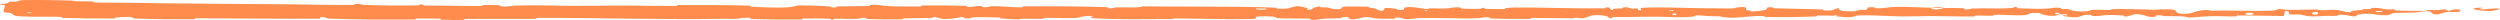 <?xml version="1.0" encoding="UTF-8"?> <svg xmlns="http://www.w3.org/2000/svg" viewBox="0 0 500 4" fill="none"><path d="M4.763 0.02C7.564 -0.032 11.237 0.024 14.028 0.1C14.903 0.124 14.46 0.23 15.064 0.251C16.245 0.293 17.346 0.241 18.513 0.29C18.899 0.306 18.418 0.474 18.824 0.488C21.046 0.562 23.149 0.52 25.4 0.555C36.49 0.731 47.391 0.794 58.617 0.871C62.318 0.896 66.817 1.048 70.641 0.982C71.087 0.974 70.821 0.826 70.906 0.814C72.237 0.628 71.795 0.926 72.664 0.965C76.115 1.122 79.954 1.135 83.275 1.078C84.688 1.054 83.271 0.761 84.694 0.925C84.793 0.936 84.434 1.093 84.822 1.109C85.701 1.147 87.368 1.119 88.049 1.131C89.362 1.156 89.579 1.155 90.82 1.156C92.518 1.16 94.536 1.238 96.358 1.202C96.746 1.194 96.231 1.034 96.852 1.007C97.472 0.979 99.113 0.993 99.667 1.031C100.22 1.069 99.984 1.195 100.082 1.224C100.888 1.468 102.787 1.13 103.031 1.121C107.486 0.979 111.305 1.172 115.486 1.171C118.66 1.17 122.054 1.107 125.075 1.115C128.673 1.126 131.722 1.213 135.218 1.198C135.587 1.197 135.155 1.008 135.605 1.006C140.392 0.984 145.146 1.005 149.912 1.132C150.39 1.145 149.774 1.311 150.251 1.334C153.175 1.47 157.802 1.797 159.538 1.076C161.519 1.104 163.923 1.133 165.695 1.278C166.838 1.372 165.728 1.552 167.131 1.475C167.448 1.458 167.036 1.3 167.511 1.286C169.51 1.228 171.693 1.28 173.67 1.198C174.072 1.181 173.962 1.039 174.076 1.014C175.034 0.807 176.628 1.149 176.976 1.174C179.622 1.359 181.554 1.286 184.019 1.29C184.591 1.291 183.915 1.101 184.466 1.096C187.321 1.068 190.278 1.085 193.073 1.169C193.695 1.188 193.124 1.35 193.421 1.368C194.731 1.443 195.021 1.137 196.278 1.203C196.543 1.216 196.393 1.355 196.442 1.37C197.198 1.61 197.855 1.271 198.05 1.263C200.511 1.161 202.083 1.515 204.46 1.465C204.745 1.458 204.103 1.283 204.903 1.276C210.228 1.227 215.861 1.275 221.132 1.416C221.952 1.437 221.367 1.569 221.419 1.586C222.259 1.839 222.803 1.499 223.071 1.486C225.179 1.394 227.148 1.679 228.581 1.274C237.51 1.415 246.398 1.187 255.252 1.55C255.365 1.555 255.165 1.722 255.387 1.73C258.092 1.824 257.575 1.563 259.363 1.245C259.815 1.165 261.185 1.55 261.308 1.578C261.75 1.682 261.29 1.931 261.44 1.951C262.665 2.109 262.465 1.285 264.118 1.284C264.168 1.286 263.952 1.437 264.09 1.452C264.52 1.5 264.947 1.44 265.37 1.492C266.335 1.613 266.678 2.013 268.152 1.78C268.34 1.75 268.055 1.282 269.53 1.304C270.118 1.313 272.723 1.305 273.452 1.336C274.18 1.366 273.68 1.517 273.733 1.523C275.695 1.723 274.95 1.805 275.935 2.1C276.918 2.394 276.645 1.693 277.048 1.615C277.447 1.537 278.887 1.701 279.243 1.758C279.595 1.816 279.155 1.911 279.47 1.944C281.555 2.155 280.385 1.596 281.07 1.484C282.69 1.221 283.952 1.741 285.435 1.792C285.837 1.806 285.51 1.687 285.865 1.676C287.28 1.634 288.132 1.796 289.743 1.647C290.005 1.623 291.308 1.31 292.15 1.54C292.267 1.573 291.93 1.702 292.533 1.732C293.433 1.775 295.058 1.803 296.025 1.76C296.74 1.728 295.92 1.515 296.82 1.581C297.22 1.61 296.48 1.735 297.23 1.781C297.978 1.826 299.887 1.82 300.615 1.816C301.342 1.812 300.945 1.65 301.002 1.639C301.358 1.576 302.75 1.498 302.875 1.498C309.082 1.479 314.81 1.752 320.855 1.661C321.33 1.654 321.012 1.484 321.085 1.481C322.71 1.409 321.43 1.863 322.562 2.015C322.4 1.669 323.07 1.731 324.212 1.693C324.765 1.675 324.465 1.541 324.515 1.527C325.332 1.323 325.902 1.586 326.048 1.64C326.59 1.838 327.18 1.604 327.548 1.737C327.915 1.868 327.067 2.063 328.165 2.06C328.473 1.936 327.658 1.612 328.493 1.56C331.635 1.361 337.502 1.615 340.03 1.642C342.553 1.668 343.365 1.645 344.835 1.69C347.49 1.771 346.517 1.531 348.165 1.42C349.82 1.31 349.015 1.902 349.252 2.029C349.488 2.157 349.743 2.026 350.033 2.096C350.32 2.165 349.695 2.252 350.375 2.278C351.055 2.304 352.918 2.078 353.158 1.945C353.668 1.663 352.83 1.368 354.63 1.472C354.733 1.478 354.397 1.633 354.795 1.649C357.945 1.769 361.217 1.776 364.363 1.882C364.795 1.897 364.41 2.07 364.66 2.081C367.283 2.191 366.345 1.899 367.783 1.575C367.46 2.007 368.255 2.271 370.245 2.273C371.442 2.275 371.235 2.087 372.01 1.954C372.243 1.914 373.087 2.043 373.243 1.954C373.748 1.665 372.95 1.34 375.002 1.47C375.092 1.476 374.805 1.634 375.118 1.644C377.127 1.707 377.368 1.404 379.543 1.367C381.245 1.338 384.275 1.523 386.215 1.553C386.175 2.038 388.007 1.927 388.75 1.593C390.01 1.606 391.37 1.587 392.587 1.634C393.005 1.649 392.73 1.79 392.783 1.805C393.592 2.043 394.14 1.718 394.413 1.705C397.358 1.581 399.757 1.828 402.567 1.586C402.668 1.578 402.83 1.241 403.58 1.487C403.63 1.504 402.7 1.657 404.022 1.669C405.345 1.681 407.837 1.862 409.675 1.705C410.118 1.668 411.243 1.394 412.145 1.608C412.265 1.637 412.132 1.734 412.308 1.787C412.868 1.959 413.173 1.618 413.832 1.908C414.493 2.197 415.863 2.414 417.715 2.214C417.772 2.208 418.21 1.938 418.793 1.942C419.723 1.949 421.043 2.006 422.012 2.004C422.478 2.003 422.18 1.835 422.26 1.832C425.385 1.738 427.61 1.888 430.957 1.953C431.57 1.965 433.332 1.736 434.522 1.917C435.825 2.115 434.485 2.938 437.483 2.742C438.692 2.663 440.225 1.619 442.397 2.16C446.613 2.026 450.51 2.303 454.735 2.112C454.925 2.103 455.527 1.812 455.973 1.816C456.637 1.822 457 1.958 457.475 1.967C459.46 2.008 461.275 1.892 463.19 1.91C463.915 1.917 463.663 2.057 464.527 2.065C465.395 2.073 465.973 1.888 467.145 1.977C468.03 2.045 468.918 2.424 470.092 2.469C470.137 2.095 470.947 2.102 472.382 2.004C472.658 1.985 472.363 1.854 472.493 1.839C473.025 1.772 473.517 1.879 474.02 1.806C474.142 1.789 474.15 1.661 474.25 1.64C475.103 1.452 476.51 1.739 476.75 1.789C477.675 1.979 478.108 1.813 478.817 1.888C479.527 1.962 478.467 2.056 479.295 2.101C481.01 2.195 483.215 2.174 484.957 2.18C485.652 2.182 485.178 2.011 485.277 2.008C486.715 1.964 488.17 2.146 488.967 1.806C489.962 2.684 489.835 1.721 491.89 1.897C492.05 1.911 492.257 2.326 491.635 2.387C491.015 2.448 490.072 2.318 489.21 2.413C489.005 2.435 487.835 2.824 487.675 2.848C486.425 3.032 486.248 2.412 486.183 2.378C485.433 2.01 484.002 2.429 483.627 2.458C481.905 2.591 480.44 2.504 479 2.598C478.06 2.659 477.967 3.066 477.228 3.053C474.767 3.012 473.91 2.445 471.592 2.937C471.095 3.042 471.59 3.486 469.81 3.137C469.697 3.115 468.375 2.795 467.613 2.997C467.515 3.023 467.52 3.152 467.392 3.163C466.545 3.233 465.98 3.13 465.058 3.179C464.132 3.229 463.022 3.303 461.967 3.259C461.332 3.232 460.517 2.991 460.212 2.932C459.355 2.762 458.435 3.041 457.902 2.835C457.365 2.628 458.415 2.314 457.007 2.18C456.955 2.516 456.835 2.861 456.752 3.2C453.668 3.188 450.635 3.079 447.54 3.094C447.158 3.096 447.55 3.277 447.137 3.284C445.405 3.312 443.89 3.184 442.09 3.235C440.697 3.275 439.17 3.467 437.715 3.515C436.825 3.13 434.665 3.261 433.095 3.226C432.545 3.213 432.582 3.111 432.19 3.077C430.715 2.953 431.408 3.293 431.002 3.347C429.267 3.575 429.12 2.806 427.072 2.825C426.965 2.825 425.64 3.236 425.457 3.261C424.298 3.428 425.265 3.118 424.54 3.088C423.215 3.033 422.295 2.935 420.74 3.055C420.288 3.09 419.2 3.346 418.32 3.148C418.205 3.122 418.267 2.987 418.175 2.979C416.488 2.846 416.445 3.273 415.48 3.417C414.517 3.561 413.027 3.267 412.725 3.182C411.933 2.963 413.332 3.088 413.375 3.067C413.88 2.811 412.793 2.855 411.962 2.833C411.842 2.416 410.683 2.441 411.103 2.813C411.15 2.853 411.798 2.814 411.962 2.833C411.235 3.243 409.96 3.296 408.55 2.913C407.892 2.733 408.515 2.524 406.512 2.6C405.603 2.635 405.955 2.923 405.152 3.001C403.32 3.18 400.938 2.912 399.048 2.954C398.363 2.969 399.03 3.127 398.562 3.143C397.317 3.185 396.223 3.067 394.973 3.128C394.86 3.133 395.135 3.298 394.748 3.3C391.803 3.32 389.24 3.214 386.165 3.211C384.68 3.21 382.022 3.301 380.485 3.282C377.817 3.252 374.535 3.012 372.257 3.07C370.772 3.107 371.098 3.272 370.46 3.385C369.233 3.602 367.058 3.212 366.765 3.152C366.755 3.15 368.035 3.111 367.353 3.026C366.955 2.85 366.78 3.151 366.765 3.152C366.572 3.113 364.017 3.075 363.51 3.107C363.235 3.124 363.39 3.28 363.245 3.286C359.83 3.426 356.408 3.466 352.945 3.393C352.882 3.39 352.975 3.215 352.832 3.21C350.825 3.132 349.543 3.346 347.887 3.473C346.235 3.6 344.923 3.557 343.942 3.257C342.695 3.295 340.905 3.162 339.875 3.082C338.845 3.001 338.7 3.341 338.61 3.348C335.783 3.563 334.147 3.369 331.215 3.338C329.82 3.323 327.055 3.373 325.545 3.41C324.353 3.44 323.632 3.36 322.533 3.411C322.385 3.418 322.535 3.569 322.49 3.575C321.262 3.756 321.853 3.386 321.598 3.32C320.68 3.08 320.113 2.952 318.54 3.065C318.178 3.091 317.123 3.624 316.462 3.655C315.603 3.694 315.928 3.503 315.027 3.55C314.95 3.553 314.967 3.671 314.413 3.666C311.835 3.643 309.025 3.575 306.348 3.587C305.983 3.588 306.45 3.775 305.923 3.78C303.442 3.802 300.725 3.795 298.308 3.707C297.712 3.685 298.085 3.554 297.957 3.515C297.165 3.28 296.04 3.622 295.855 3.628C291.433 3.793 288.045 3.483 283.538 3.631C283.293 3.639 281.402 4.006 280.56 3.691C280.502 3.671 279.668 3.349 278.93 3.569C278.885 3.583 279.405 3.748 278.498 3.731C277.592 3.714 276.132 3.825 274.885 3.643C274.49 3.586 273.558 3.265 272.382 3.521C272.305 3.539 270.488 4.117 269.84 3.718C269.733 3.652 269.842 3.23 268.44 3.447C268.17 3.489 268.658 3.583 267.95 3.641C266.868 3.732 265.433 3.619 264.1 3.807C263.868 3.84 262.877 4.127 262.085 3.909C261.96 3.875 262.197 3.734 261.777 3.719C259.788 3.643 257.7 3.737 255.678 3.64C254.963 3.605 255.327 3.378 254.583 3.317C253.835 3.256 252.33 3.197 251.55 3.301C250.768 3.405 251.623 3.768 250.45 3.797C245.361 3.923 240.318 3.71 235.236 3.679C234.482 3.675 235.107 3.804 233.996 3.807C229.9 3.817 222.829 3.938 219.275 3.662C216.427 3.441 220.011 3.273 217.835 3.183C216.785 3.14 215.649 3.562 215.395 3.575C212.919 3.71 211.198 3.524 208.97 3.581C208.509 3.593 208.96 3.764 208.569 3.772C207.231 3.802 205.825 3.725 204.546 3.739C203.973 3.746 204.078 3.877 203.55 3.867C202.288 3.844 201.171 3.789 199.94 3.667C199.828 3.655 200.584 3.493 199.65 3.487C198.138 3.478 196.261 3.357 194.521 3.482C194.005 3.519 193.985 3.818 192.875 3.611C192.643 3.568 192.939 3.21 191.647 3.52C191.429 3.571 189.258 3.989 188.192 3.72C187.911 3.649 187.194 3.355 186.573 3.401C186.489 3.409 186.826 3.569 186.312 3.585C184.499 3.637 182.599 3.62 180.737 3.67C180.239 3.684 180.98 3.85 180.239 3.865C178.201 3.907 175.656 3.865 173.662 3.813C172.928 3.793 173.435 3.656 173.382 3.641C172.522 3.398 172.014 3.726 171.728 3.745C169.953 3.86 168.602 3.706 166.966 3.746C166.514 3.757 166.834 3.914 166.744 3.928C165.812 4.064 166.507 3.783 165.917 3.752C164.264 3.664 162.421 3.677 160.75 3.697C160.136 3.704 160.826 3.886 160.275 3.891C157.013 3.922 153.623 3.905 150.44 3.804C149.841 3.785 150.218 3.646 150.093 3.614C149.232 3.39 147.971 3.695 147.68 3.724C146.361 3.856 145.848 3.733 144.682 3.756C138.988 3.871 131.957 3.789 126.581 3.738C119.577 3.673 114.141 3.54 107.462 3.575C107.037 3.577 107.466 3.763 107.1 3.767C102.375 3.812 97.723 3.739 92.989 3.793C92.6 3.797 93.16 3.973 92.537 3.986C91.258 4.012 89.638 4.003 88.344 3.947C87.714 3.919 88.56 3.768 87.925 3.744C86.447 3.687 84.862 3.675 83.344 3.703C82.697 3.715 83.672 3.896 82.832 3.898C77.111 3.916 71.492 3.947 65.71 3.713C65.314 3.697 64.966 3.331 64.123 3.401C64.06 3.503 64.063 3.622 64.035 3.731C55.706 3.79 47.462 3.663 39.11 3.643C38.758 3.642 39.367 3.836 38.685 3.836C34.739 3.833 30.907 3.887 26.871 3.694C26.47 3.675 26.676 3.333 25.495 3.385C25.287 3.394 23.51 3.44 23.05 3.514C22.988 3.525 23.312 3.685 22.739 3.689C19.411 3.713 15.923 3.677 12.6 3.58C12.064 3.564 12.635 3.394 12.253 3.381C9.543 3.291 6.596 3.42 4.007 3.266C2.274 3.162 2.916 2.868 1.995 2.579C1.865 2.539 0.792 2.532 0.736 2.364C0.594 1.941 1.113 1.478 0.9 1.028C0.855 0.931 -0.582 1.035 0.269 0.801C0.328 0.785 1.37 0.707 1.627 0.628C1.806 0.573 1.484 0.402 1.848 0.331C2.213 0.261 2.613 0.404 3.218 0.322C3.822 0.238 3.556 0.043 4.763 0.02ZM335.235 2.722C334.283 2.559 334.142 3.157 335.173 3.014C335.223 3.006 335.285 2.73 335.235 2.722ZM450.652 2.628C449.405 2.364 448.553 2.752 449.43 2.956C450.31 3.159 451.033 2.708 450.652 2.628ZM463.585 2.435C462.127 2.227 461.897 3.075 463.457 2.904C463.548 2.894 463.67 2.447 463.585 2.435ZM6.266 2.497C6.252 2.489 5.481 2.481 5.463 2.489C5.052 2.679 6.594 2.695 6.266 2.497ZM476.418 2.225C475.962 2.111 474.652 2.243 475.217 2.386C475.673 2.501 476.983 2.368 476.418 2.225ZM285.475 2.084C285.46 2.075 284.908 2.067 284.918 2.117C284.955 2.28 285.725 2.234 285.475 2.084ZM498.228 2.216C495.005 2.184 493.05 1.483 496.56 1.562C497.195 1.576 495.19 1.786 496 1.849C497.48 1.964 498.462 1.524 499.973 1.76C500.245 1.803 498.41 2.219 498.223 2.217C498.223 2.216 498.225 2.216 498.228 2.216ZM334.688 2.004C334.668 1.996 333.902 1.988 333.885 1.996C333.47 2.186 335.012 2.201 334.688 2.004ZM253.205 1.714C253.162 1.697 251.385 1.681 251.327 1.697C250.4 2.007 253.993 2.04 253.205 1.714ZM386.248 1.566C387.082 1.375 388.08 1.352 388.748 1.592C387.918 1.58 387.08 1.578 386.248 1.566Z" fill="#FF5B00" fill-opacity="0.7"></path></svg> 